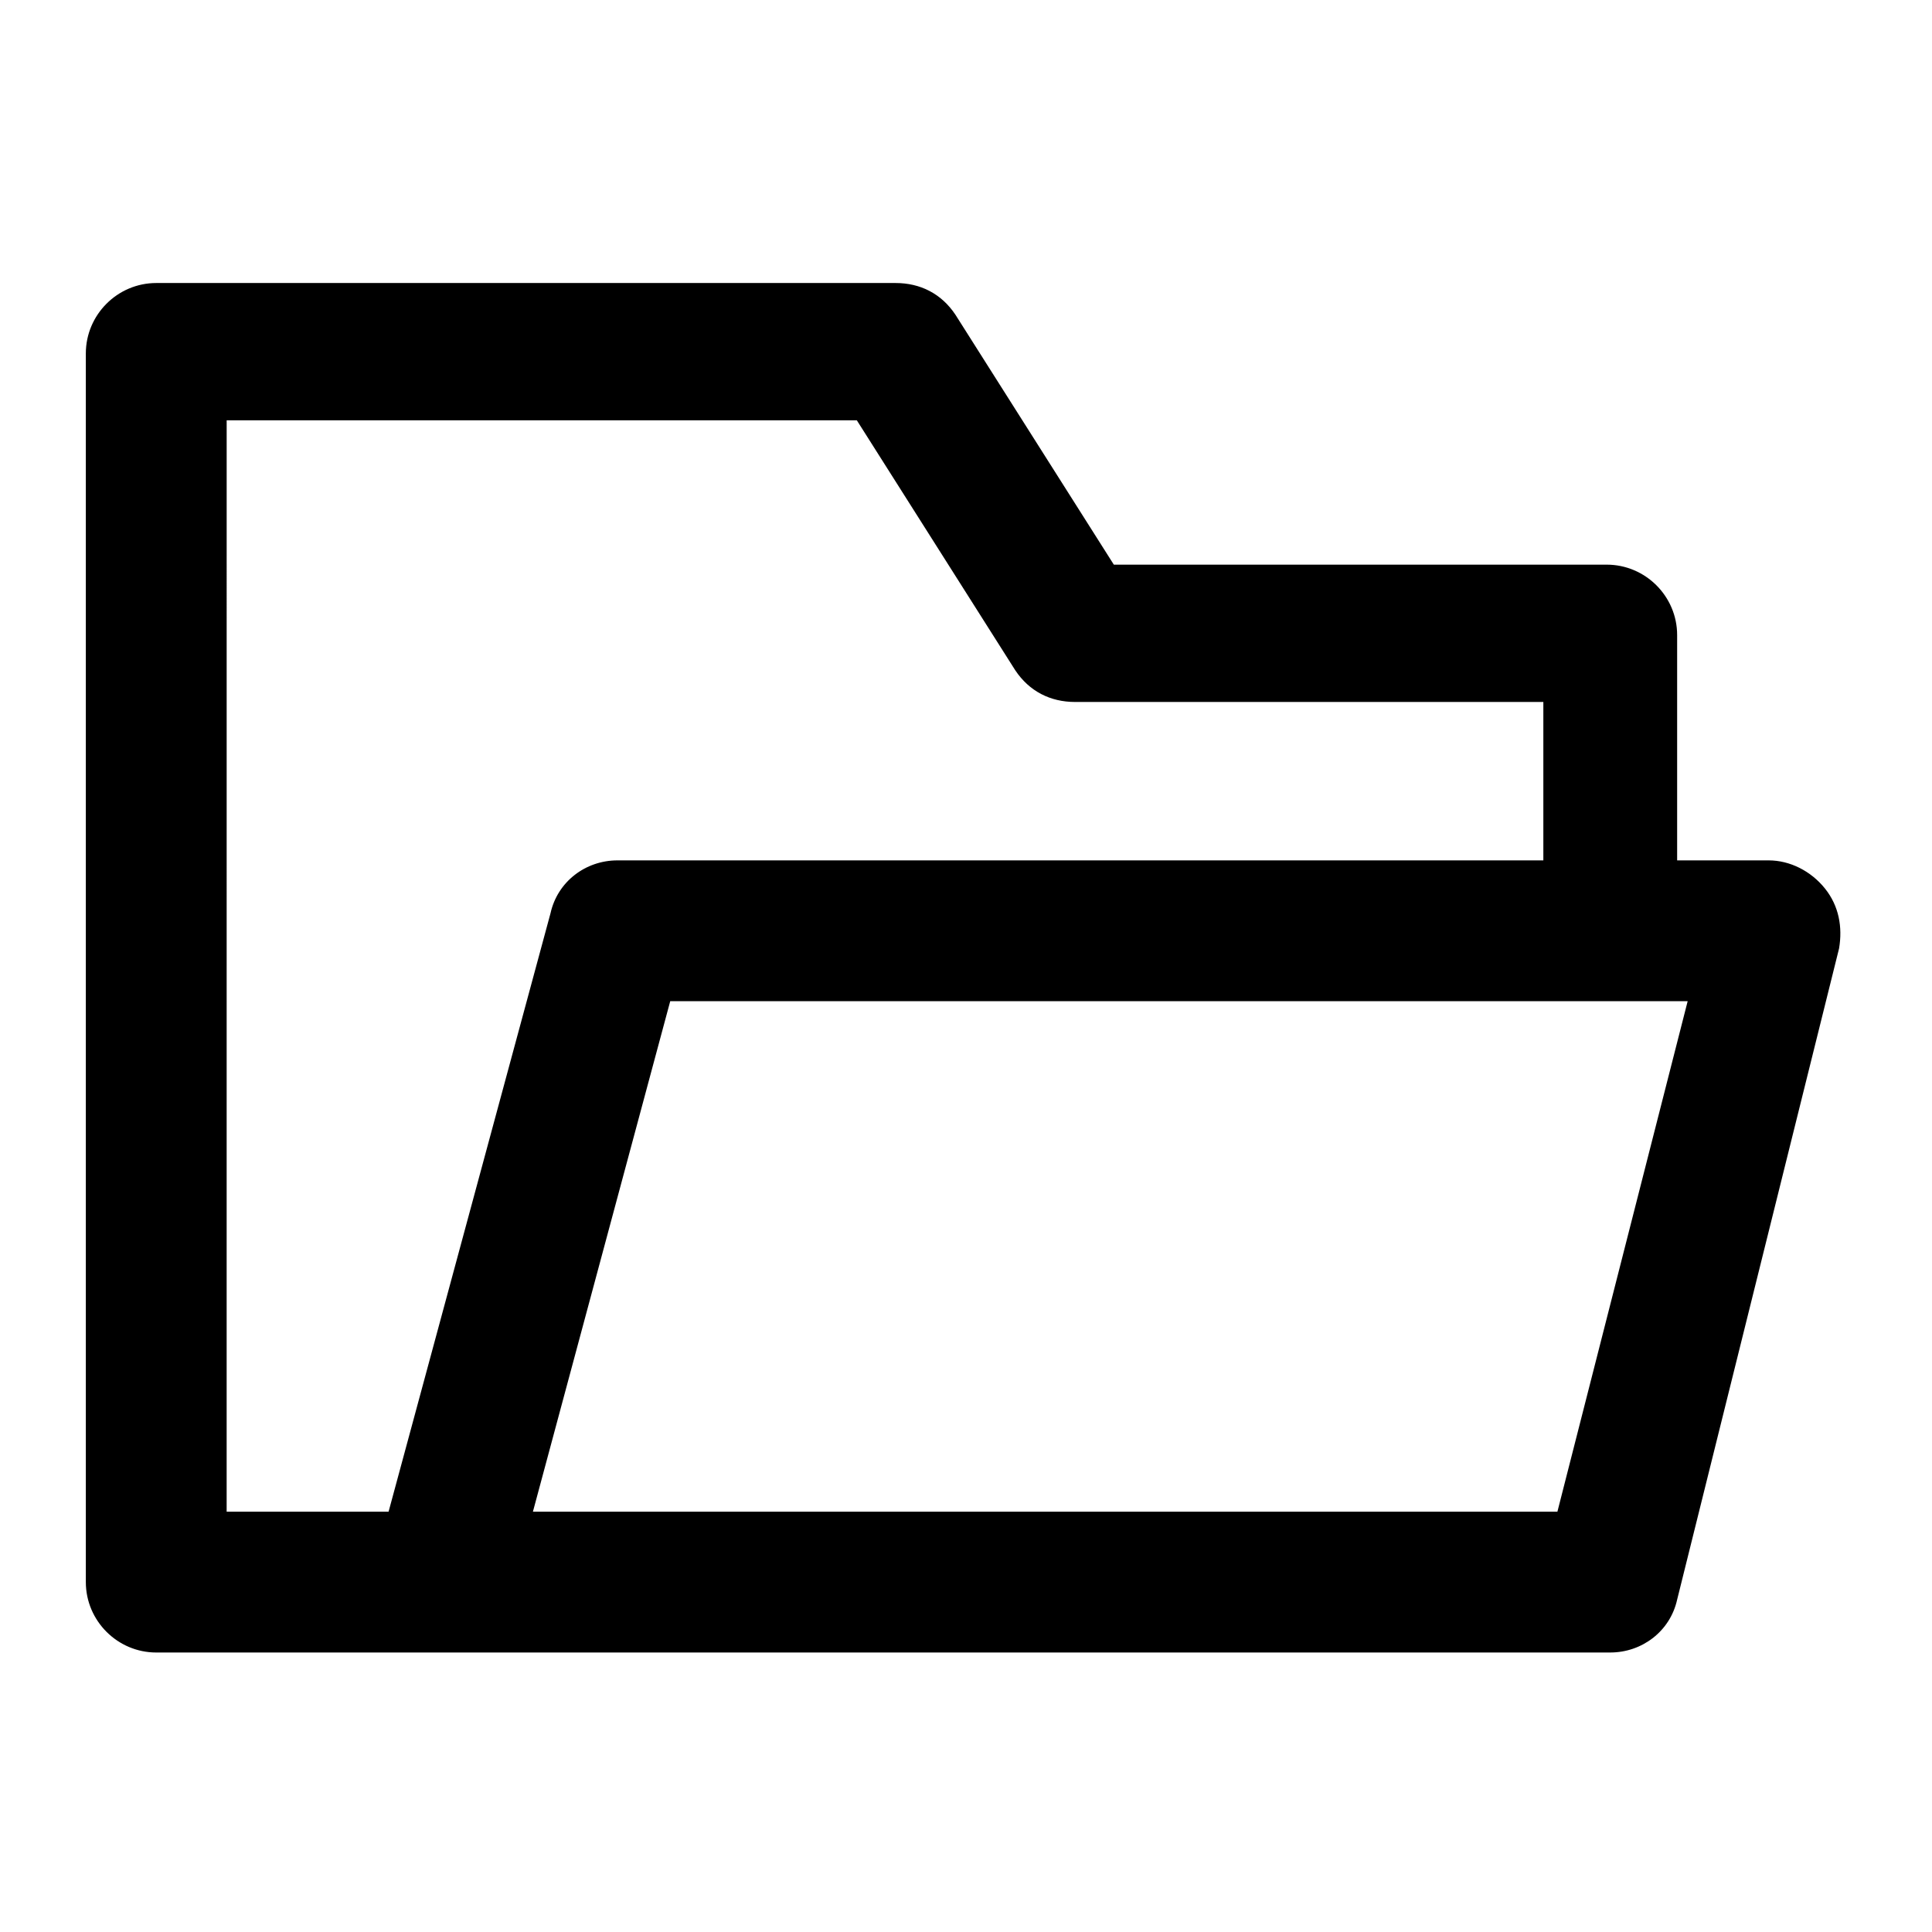 <?xml version="1.0" encoding="UTF-8"?>
<!-- Uploaded to: ICON Repo, www.svgrepo.com, Generator: ICON Repo Mixer Tools -->
<svg fill="#000000" width="800px" height="800px" version="1.1" viewBox="144 144 512 512" xmlns="http://www.w3.org/2000/svg">
 <path d="m185.41 581.93h385.32c8.398 0 15.859-5.598 17.727-13.996l42.918-172.6c0.934-5.598 0-11.195-3.731-15.859-3.731-4.664-9.328-7.465-14.926-7.465h-24.258v-59.711c0-10.262-8.398-18.66-18.66-18.66l-130.62 0.004-41.984-66.242c-3.731-5.598-9.328-8.398-15.859-8.398h-195.93c-10.262 0-18.66 8.398-18.66 18.66v325.61c0 10.262 8.395 18.66 18.66 18.66zm371.32-37.32h-271.5l36.387-135.28h269.63zm-352.66-289.22h167l41.984 66.242c3.731 5.598 9.328 8.398 15.859 8.398h124.09v41.98h-245.38c-8.398 0-15.859 5.598-17.727 13.996l-42.918 158.61h-42.914z"/>
</svg>